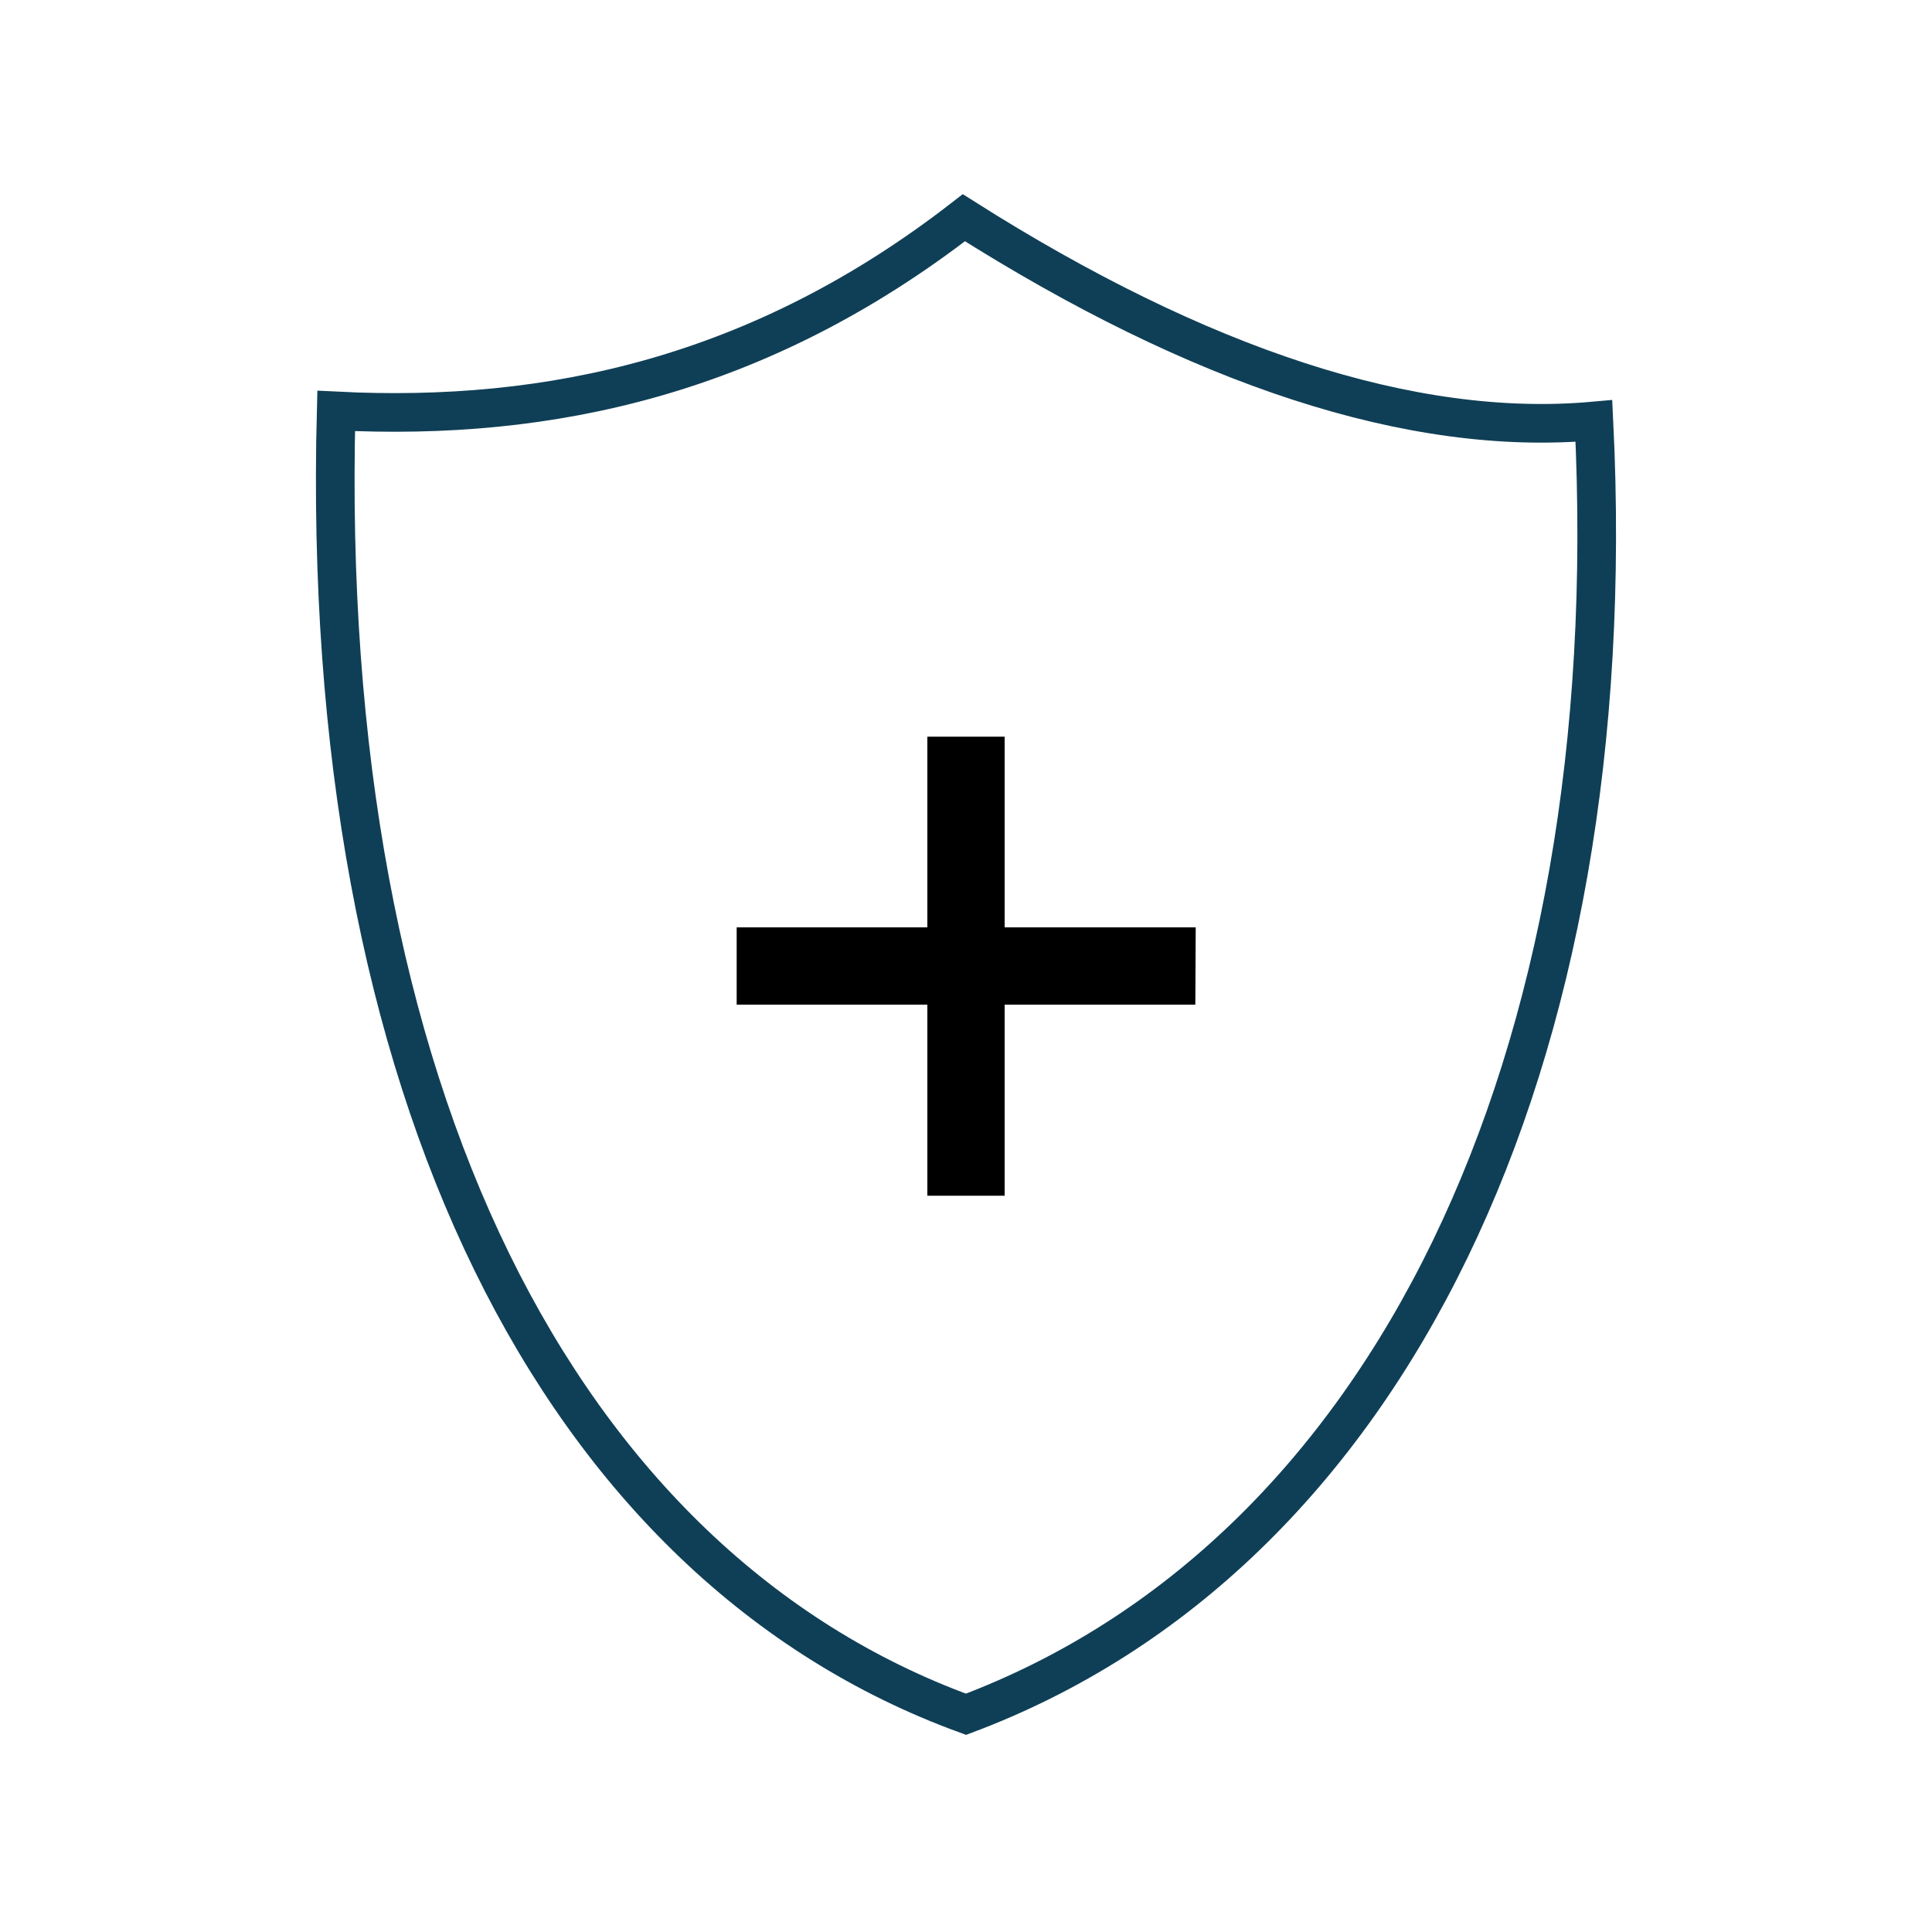 <svg id="Layer_93" data-name="Layer 93" xmlns="http://www.w3.org/2000/svg" viewBox="0 0 100 100"><defs><style>.cls-1{fill:none;stroke:#0f3f56;stroke-linecap:round;stroke-width:2px;}</style></defs><path class="cls-1" d="M82.5,21.79c-9.43.85-20.44-2.81-32.61-10.52-10.54,8.18-21.42,10.56-32.49,10C16.48,56.47,28.94,81.05,50,88.73,71.84,80.53,84.14,55.08,82.5,21.79Z"/><g id="Secure"><path d="M61.87,52H52v9.89H48V52H38.13V48H48V38.13h4V48h9.89Z"/></g></svg>